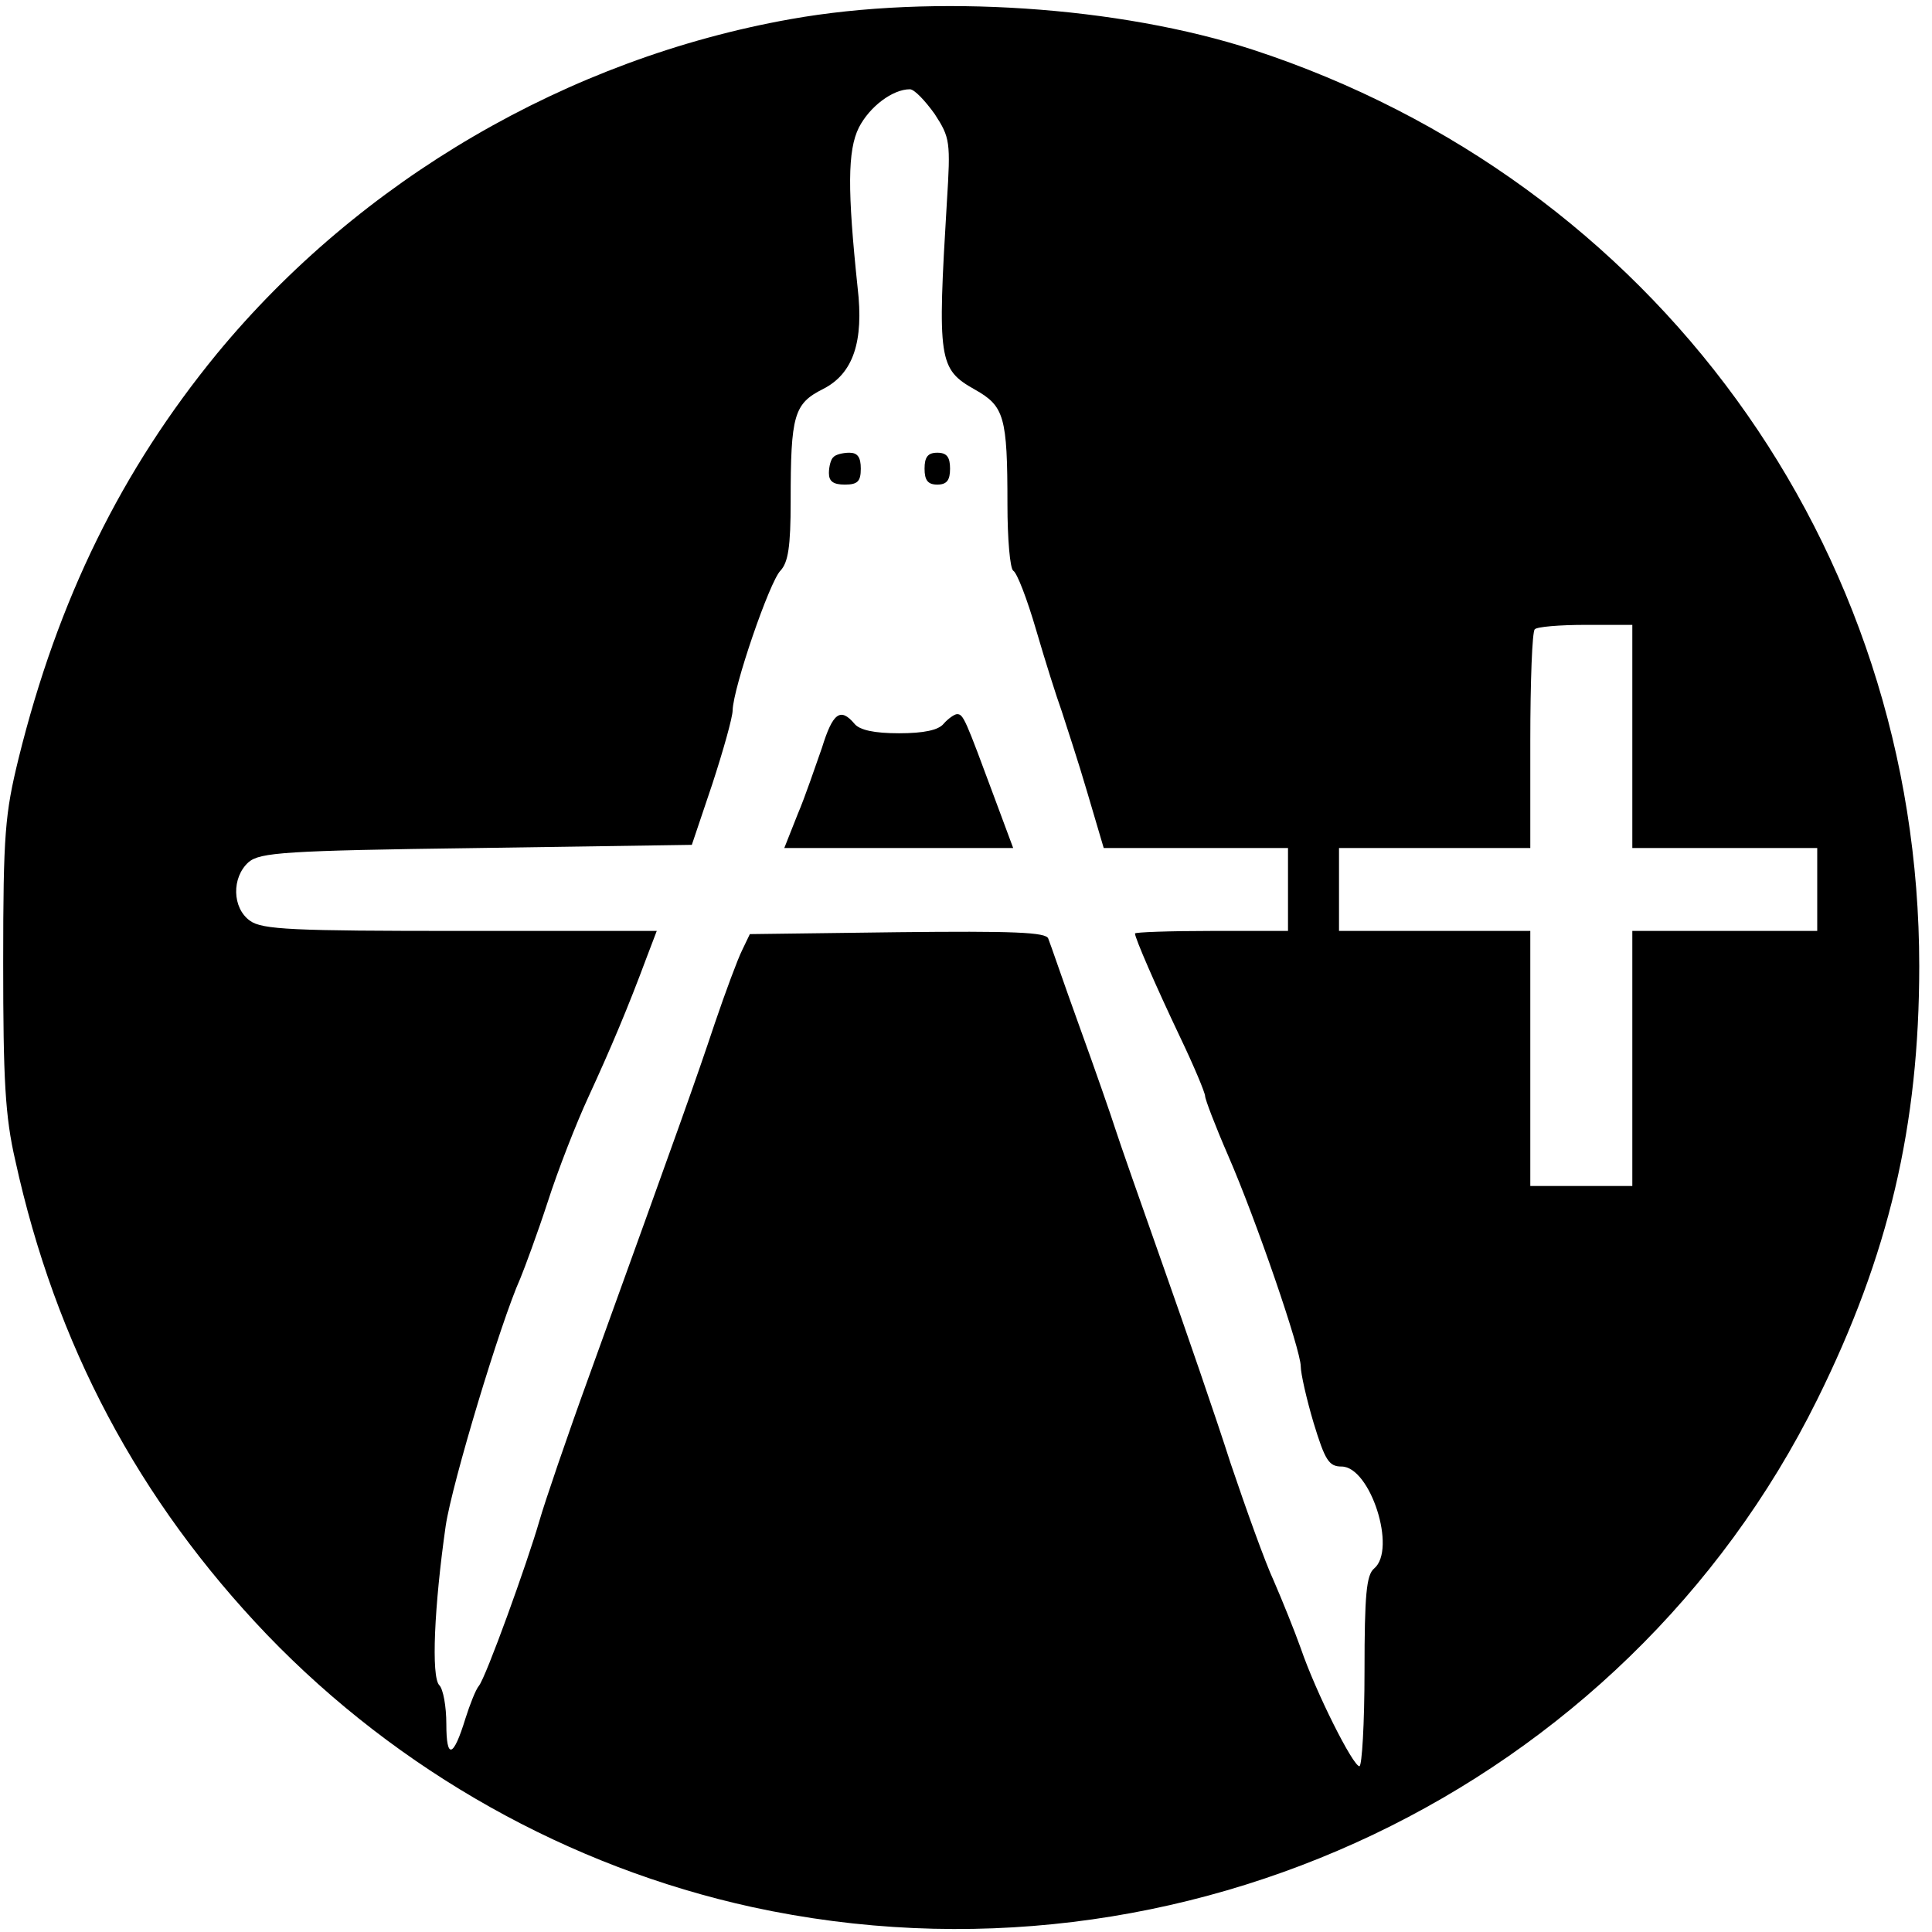 <?xml version="1.0" standalone="no"?>
<!DOCTYPE svg PUBLIC "-//W3C//DTD SVG 20010904//EN"
 "http://www.w3.org/TR/2001/REC-SVG-20010904/DTD/svg10.dtd">
<svg version="1.0" xmlns="http://www.w3.org/2000/svg"
 width="303pt" height="303pt" viewBox="0 0 303 303"
 preserveAspectRatio="xMidYMid meet">
<g transform="translate(0,303) scale(0.1,-0.1)"
fill="#000000" stroke="none">
<path d="M1240 3000 c-349 -62 -675 -252 -900 -525 -149 -182 -249 -384 -311
-635 -21 -86 -24 -117 -24 -320 0 -183 3 -241 19 -310 63 -288 193 -533 395
-744 206 -214 473 -364 761 -427 673 -146 1367 184 1670 796 112 226 160 429
160 680 0 659 -416 1231 -1045 1437 -209 68 -501 88 -725 48z m226 -149 c24
-37 25 -43 19 -138 -15 -248 -13 -262 44 -294 46 -26 51 -42 51 -180 0 -54 4
-100 9 -104 6 -3 22 -45 36 -93 14 -48 32 -105 40 -127 7 -22 26 -79 40 -127
l26 -88 145 0 144 0 0 -65 0 -65 -120 0 c-66 0 -120 -2 -120 -4 0 -7 32 -81
71 -163 22 -46 39 -87 39 -92 0 -5 16 -47 36 -93 44 -101 114 -305 114 -331 0
-11 9 -51 20 -88 18 -59 24 -69 44 -69 45 0 87 -130 51 -160 -12 -10 -15 -41
-15 -161 0 -82 -4 -149 -8 -149 -10 0 -68 115 -92 185 -10 28 -29 75 -42 105
-14 30 -44 114 -68 185 -23 72 -71 211 -106 310 -35 99 -69 196 -75 215 -6 19
-31 91 -56 160 -25 69 -46 131 -49 138 -3 10 -55 12 -236 10 l-232 -3 -12 -25
c-7 -14 -26 -65 -43 -115 -29 -87 -54 -157 -196 -550 -36 -99 -71 -202 -79
-230 -19 -66 -84 -246 -95 -259 -5 -6 -14 -29 -21 -51 -19 -62 -30 -65 -30 -9
0 28 -5 55 -11 61 -13 13 -8 124 10 250 10 67 86 319 117 388 7 17 27 71 43
120 16 50 45 124 64 165 35 76 62 140 91 218 l16 42 -308 0 c-262 0 -311 2
-330 16 -28 20 -29 68 -2 92 18 15 56 18 358 22 l337 5 32 95 c17 52 32 105
32 116 1 36 58 202 75 219 12 13 16 37 16 109 0 135 5 153 51 176 47 24 64 74
54 159 -16 152 -16 215 2 251 17 33 53 60 80 60 7 0 24 -18 39 -39z m1094
-976 l0 -175 145 0 145 0 0 -65 0 -65 -145 0 -145 0 0 -200 0 -200 -80 0 -80
0 0 200 0 200 -150 0 -150 0 0 65 0 65 150 0 150 0 0 168 c0 93 3 172 7 175 3
4 39 7 80 7 l73 0 0 -175z"/>
<path d="M1307 2313 c-4 -3 -7 -15 -7 -25 0 -13 7 -18 25 -18 20 0 25 5 25 25
0 18 -5 25 -18 25 -10 0 -22 -3 -25 -7z"/>
<path d="M1450 2295 c0 -18 5 -25 20 -25 15 0 20 7 20 25 0 18 -5 25 -20 25
-15 0 -20 -7 -20 -25z"/>
<path d="M1289 1857 c-10 -28 -26 -76 -38 -104 l-21 -53 179 0 180 0 -29 78
c-46 124 -49 132 -59 132 -4 0 -14 -7 -21 -15 -8 -10 -31 -15 -70 -15 -39 0
-62 5 -70 15 -22 26 -34 17 -51 -38z"/>
</g>
</svg>
